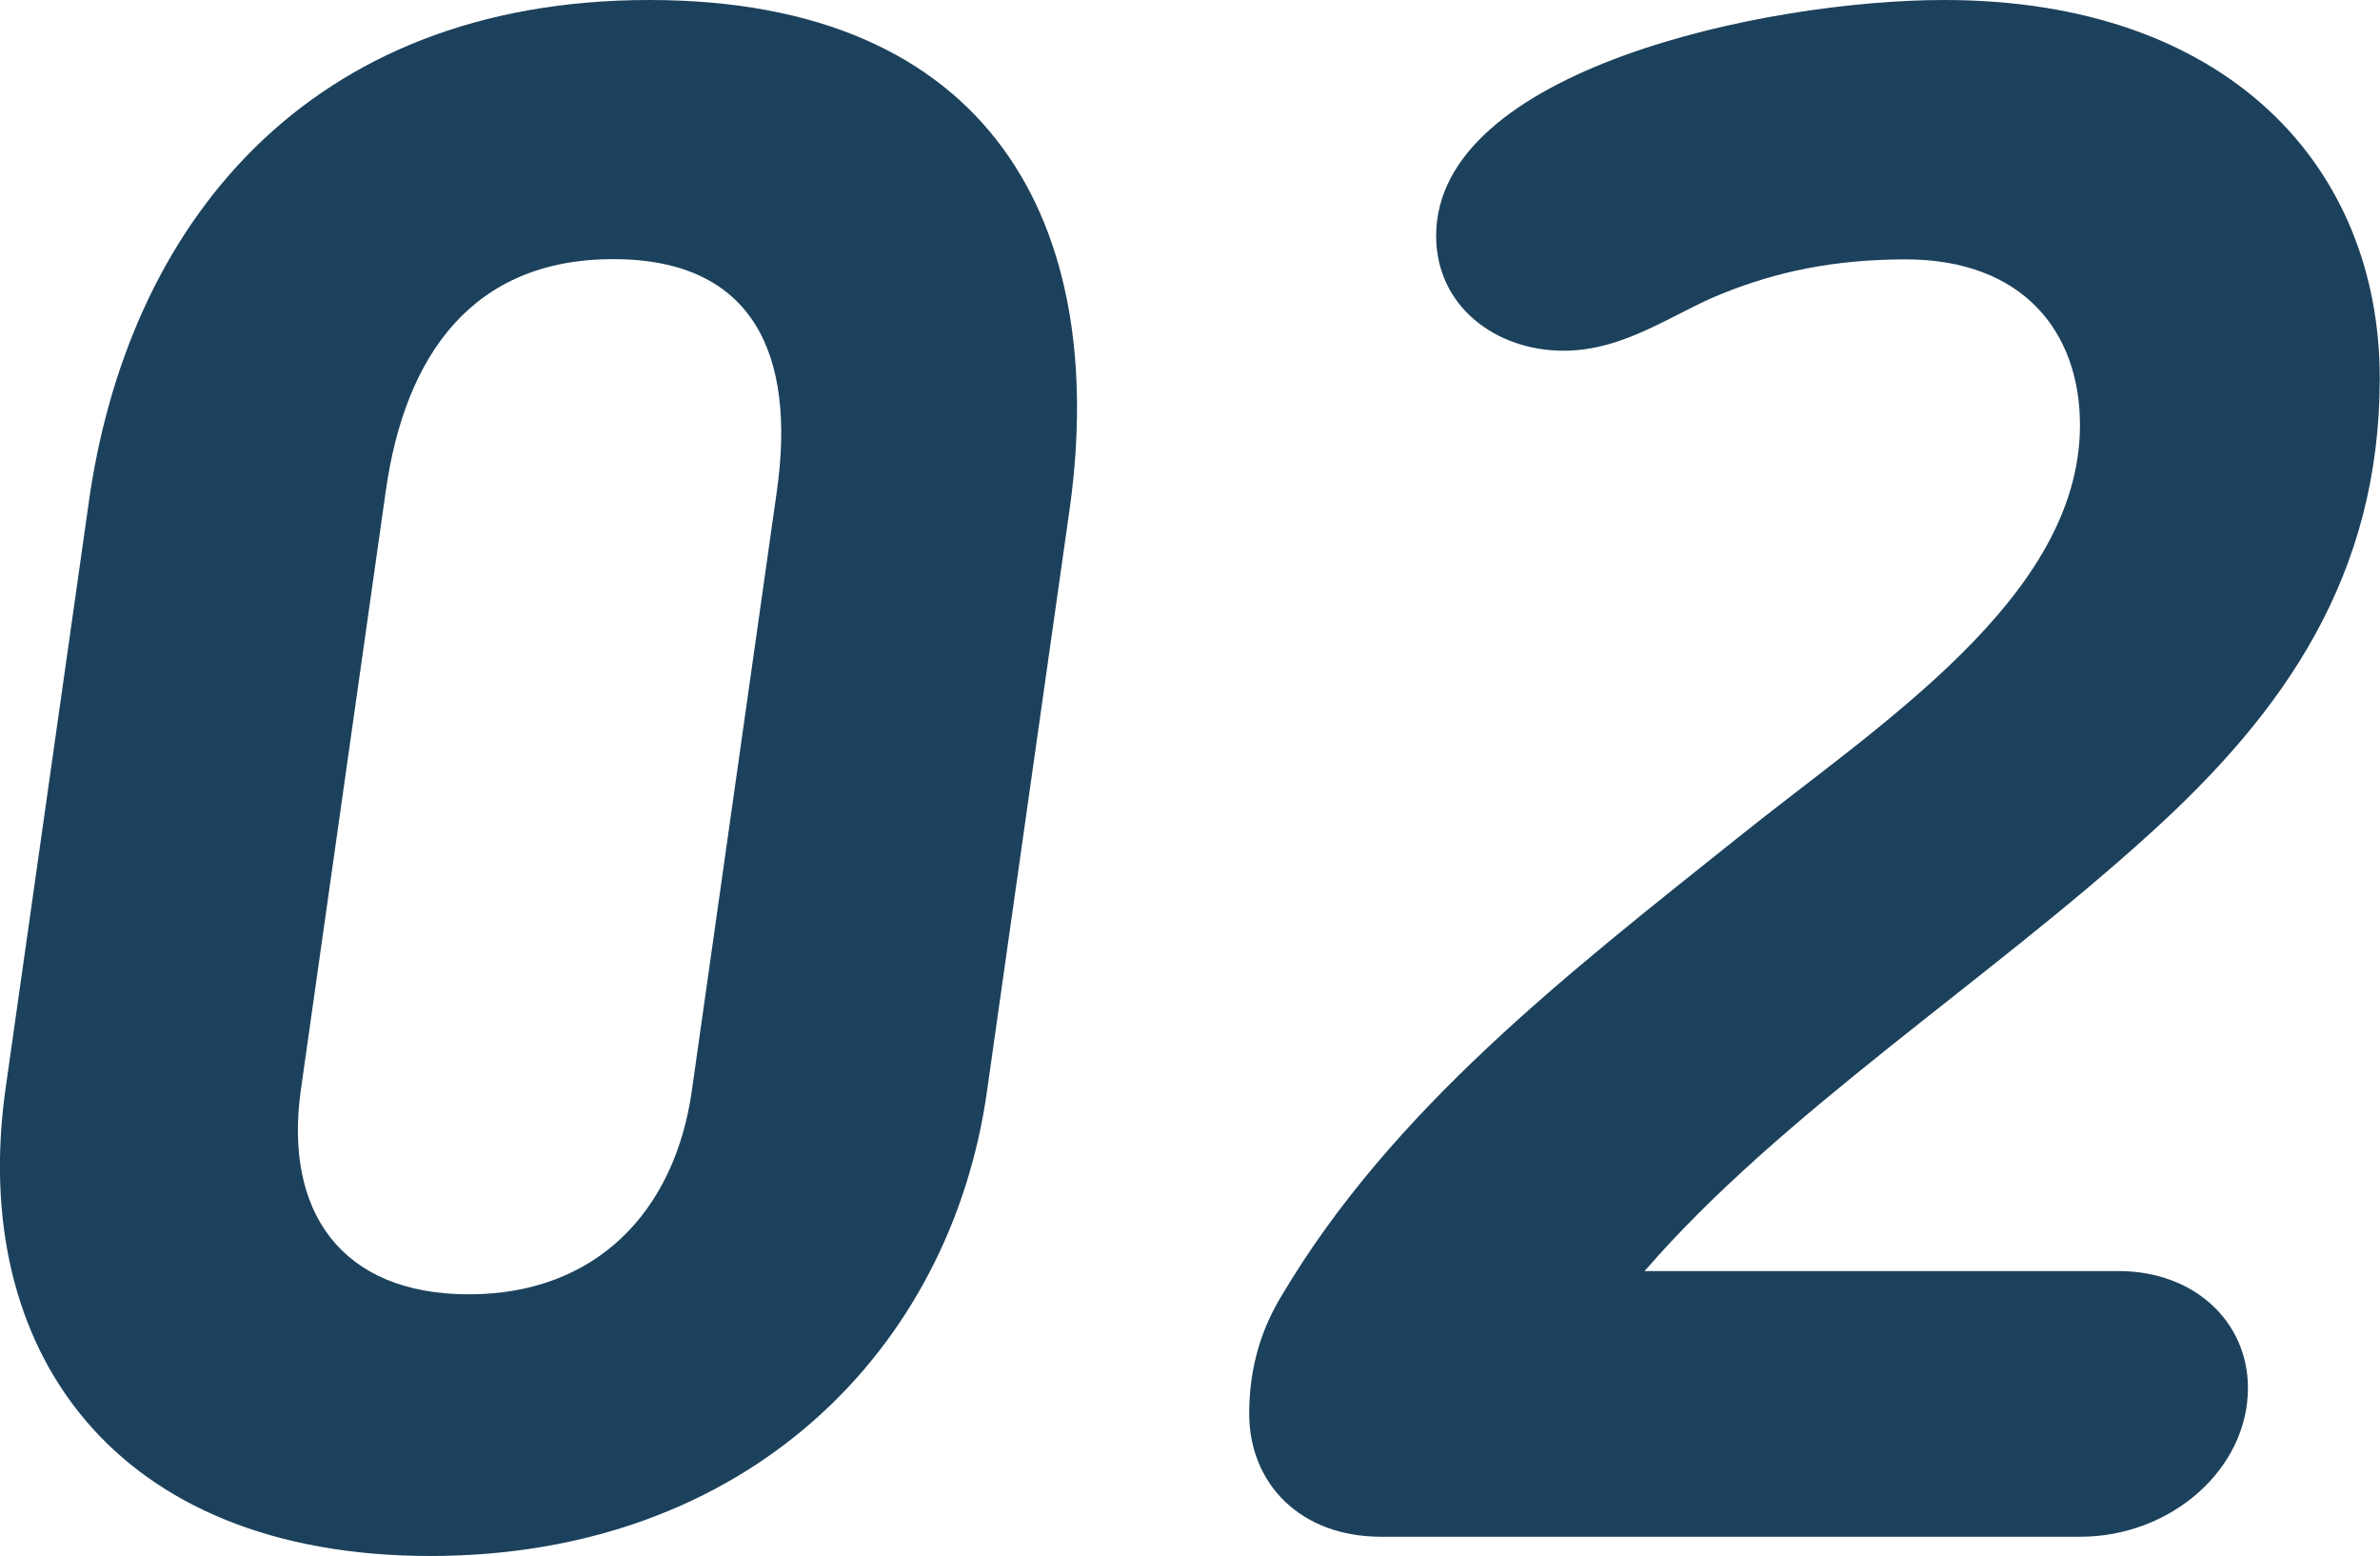 <?xml version="1.0" encoding="UTF-8"?><svg id="_レイヤー_2" xmlns="http://www.w3.org/2000/svg" viewBox="0 0 94.08 61.49"><defs><style>.cls-1{fill:#1c415c;}</style></defs><g id="text"><path class="cls-1" d="m42.3,19.99l-3.28,23.1c-1.43,10.25-9.49,18.4-22.01,18.4S-1.21,53.34.21,43.09l3.28-23.1C5,8.9,12.14,0,25.67,0s18.14,8.9,16.63,19.99Zm-27.05-.59l-3.36,23.69c-.67,4.79,1.6,8.06,6.64,8.06s8.15-3.28,8.82-8.06l3.36-23.69c.76-5.38-.92-9.16-6.47-9.16s-8.23,3.78-8.99,9.16Z"/><path class="cls-1" d="m82.23,60.73h-27.64c-3.19,0-5.21-2.1-5.21-4.87,0-1.85.5-3.36,1.26-4.62,4.37-7.39,11.34-12.77,18.06-18.14,5.54-4.45,13.52-9.49,13.52-16.3,0-3.7-2.27-6.55-6.89-6.55-2.86,0-5.12.5-7.22,1.34-1.93.76-3.86,2.27-6.3,2.27-2.69,0-5.04-1.76-5.04-4.54,0-6.55,13.02-9.32,20.08-9.32,11.17,0,17.22,6.55,17.22,14.95,0,7.81-3.78,13.19-9.07,17.98-6.47,5.88-14.62,11.09-19.99,17.3h18.73c3.02,0,5.12,2.02,5.12,4.62,0,3.19-3.02,5.88-6.64,5.88Z"/></g></svg>